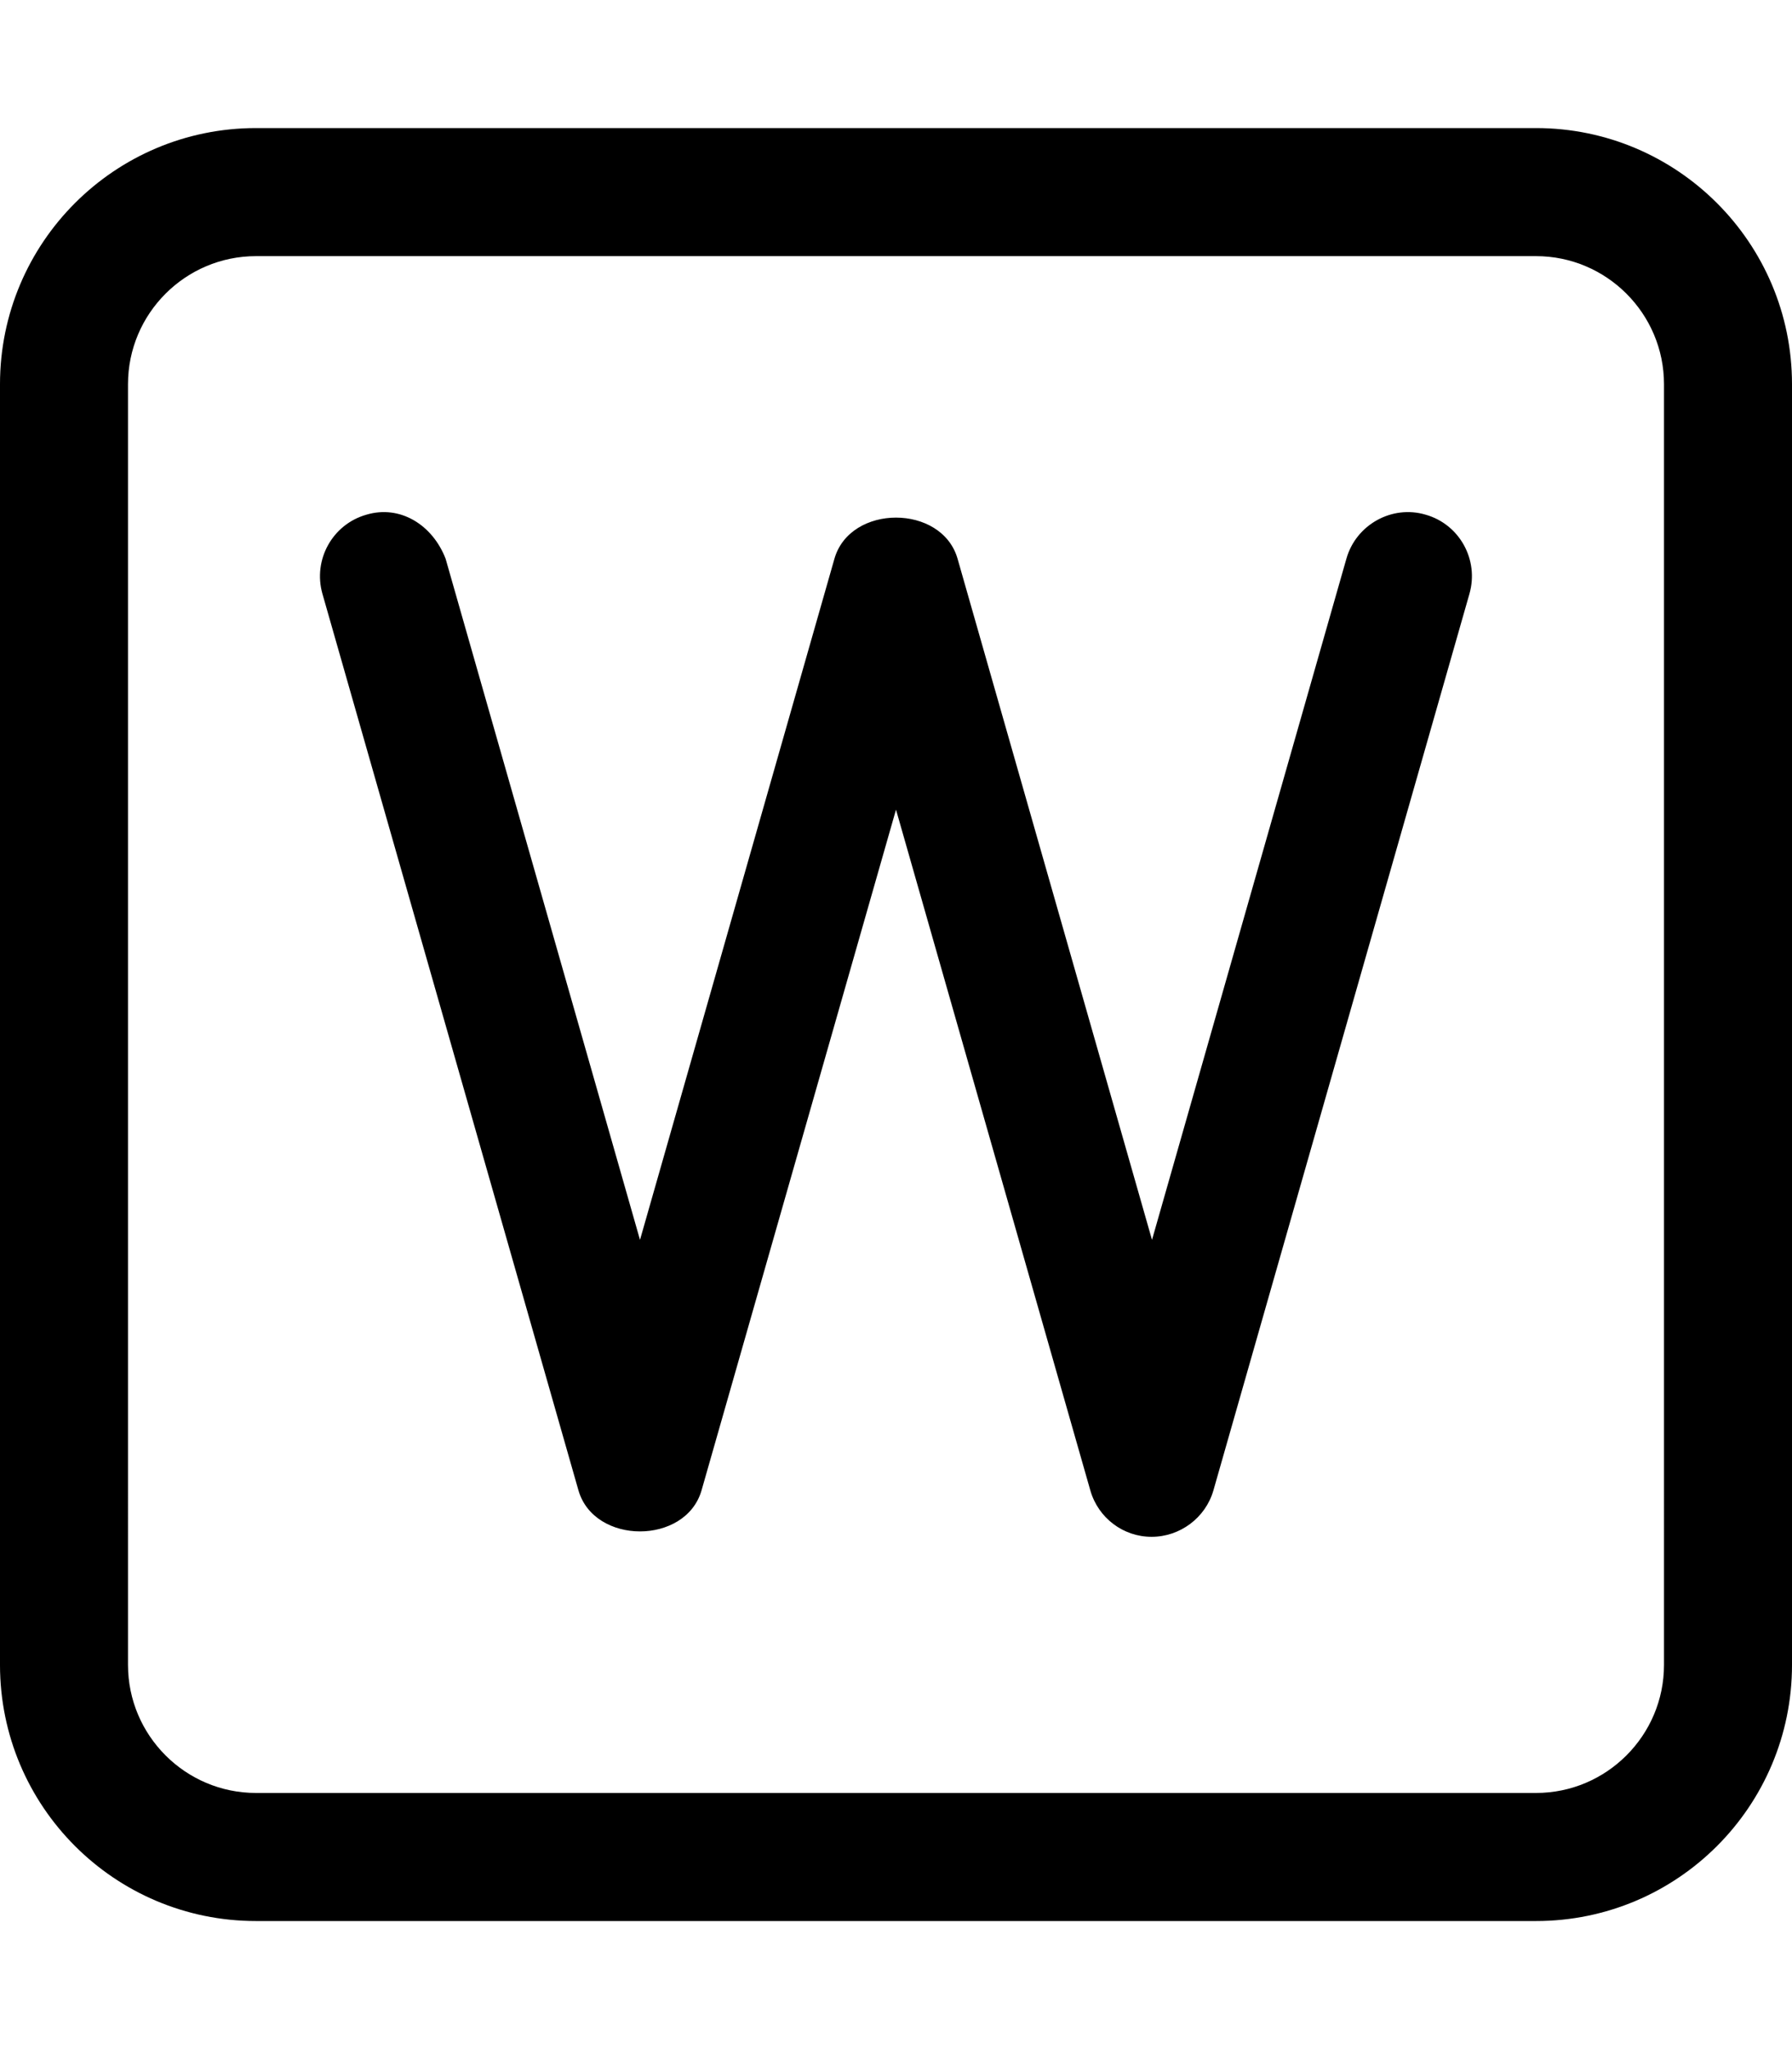 <svg xmlns="http://www.w3.org/2000/svg" viewBox="0 0 448 512"><!--! Font Awesome Pro 6.0.0-alpha3 by @fontawesome - https://fontawesome.com License - https://fontawesome.com/license (Commercial License) --><path d="M384 32H64C28.65 32 0 60.65 0 96v320c0 35.35 28.65 64 64 64h320c35.35 0 64-28.65 64-64V96C448 60.65 419.3 32 384 32zM416 416c0 17.64-14.36 32-32 32H64c-17.64 0-32-14.36-32-32V96c0-17.64 14.36-32 32-32h320c17.64 0 32 14.36 32 32V416zM356.4 128.6C348 126.1 339 131.1 336.6 139.6L288 309.8l-48.61-170.2c-3.938-13.69-26.84-13.69-30.78 0L160 309.8L111.4 139.6C108.1 131.1 100 126.1 91.61 128.6c-8.5 2.406-13.42 11.28-11 19.78l64 224c3.938 13.69 26.84 13.69 30.78 0L224 202.3l48.61 170.2C274.6 379.3 280.8 384 287.9 384s13.48-4.75 15.45-11.59l64-224C369.8 139.9 364.9 131 356.4 128.6z"/></svg>
